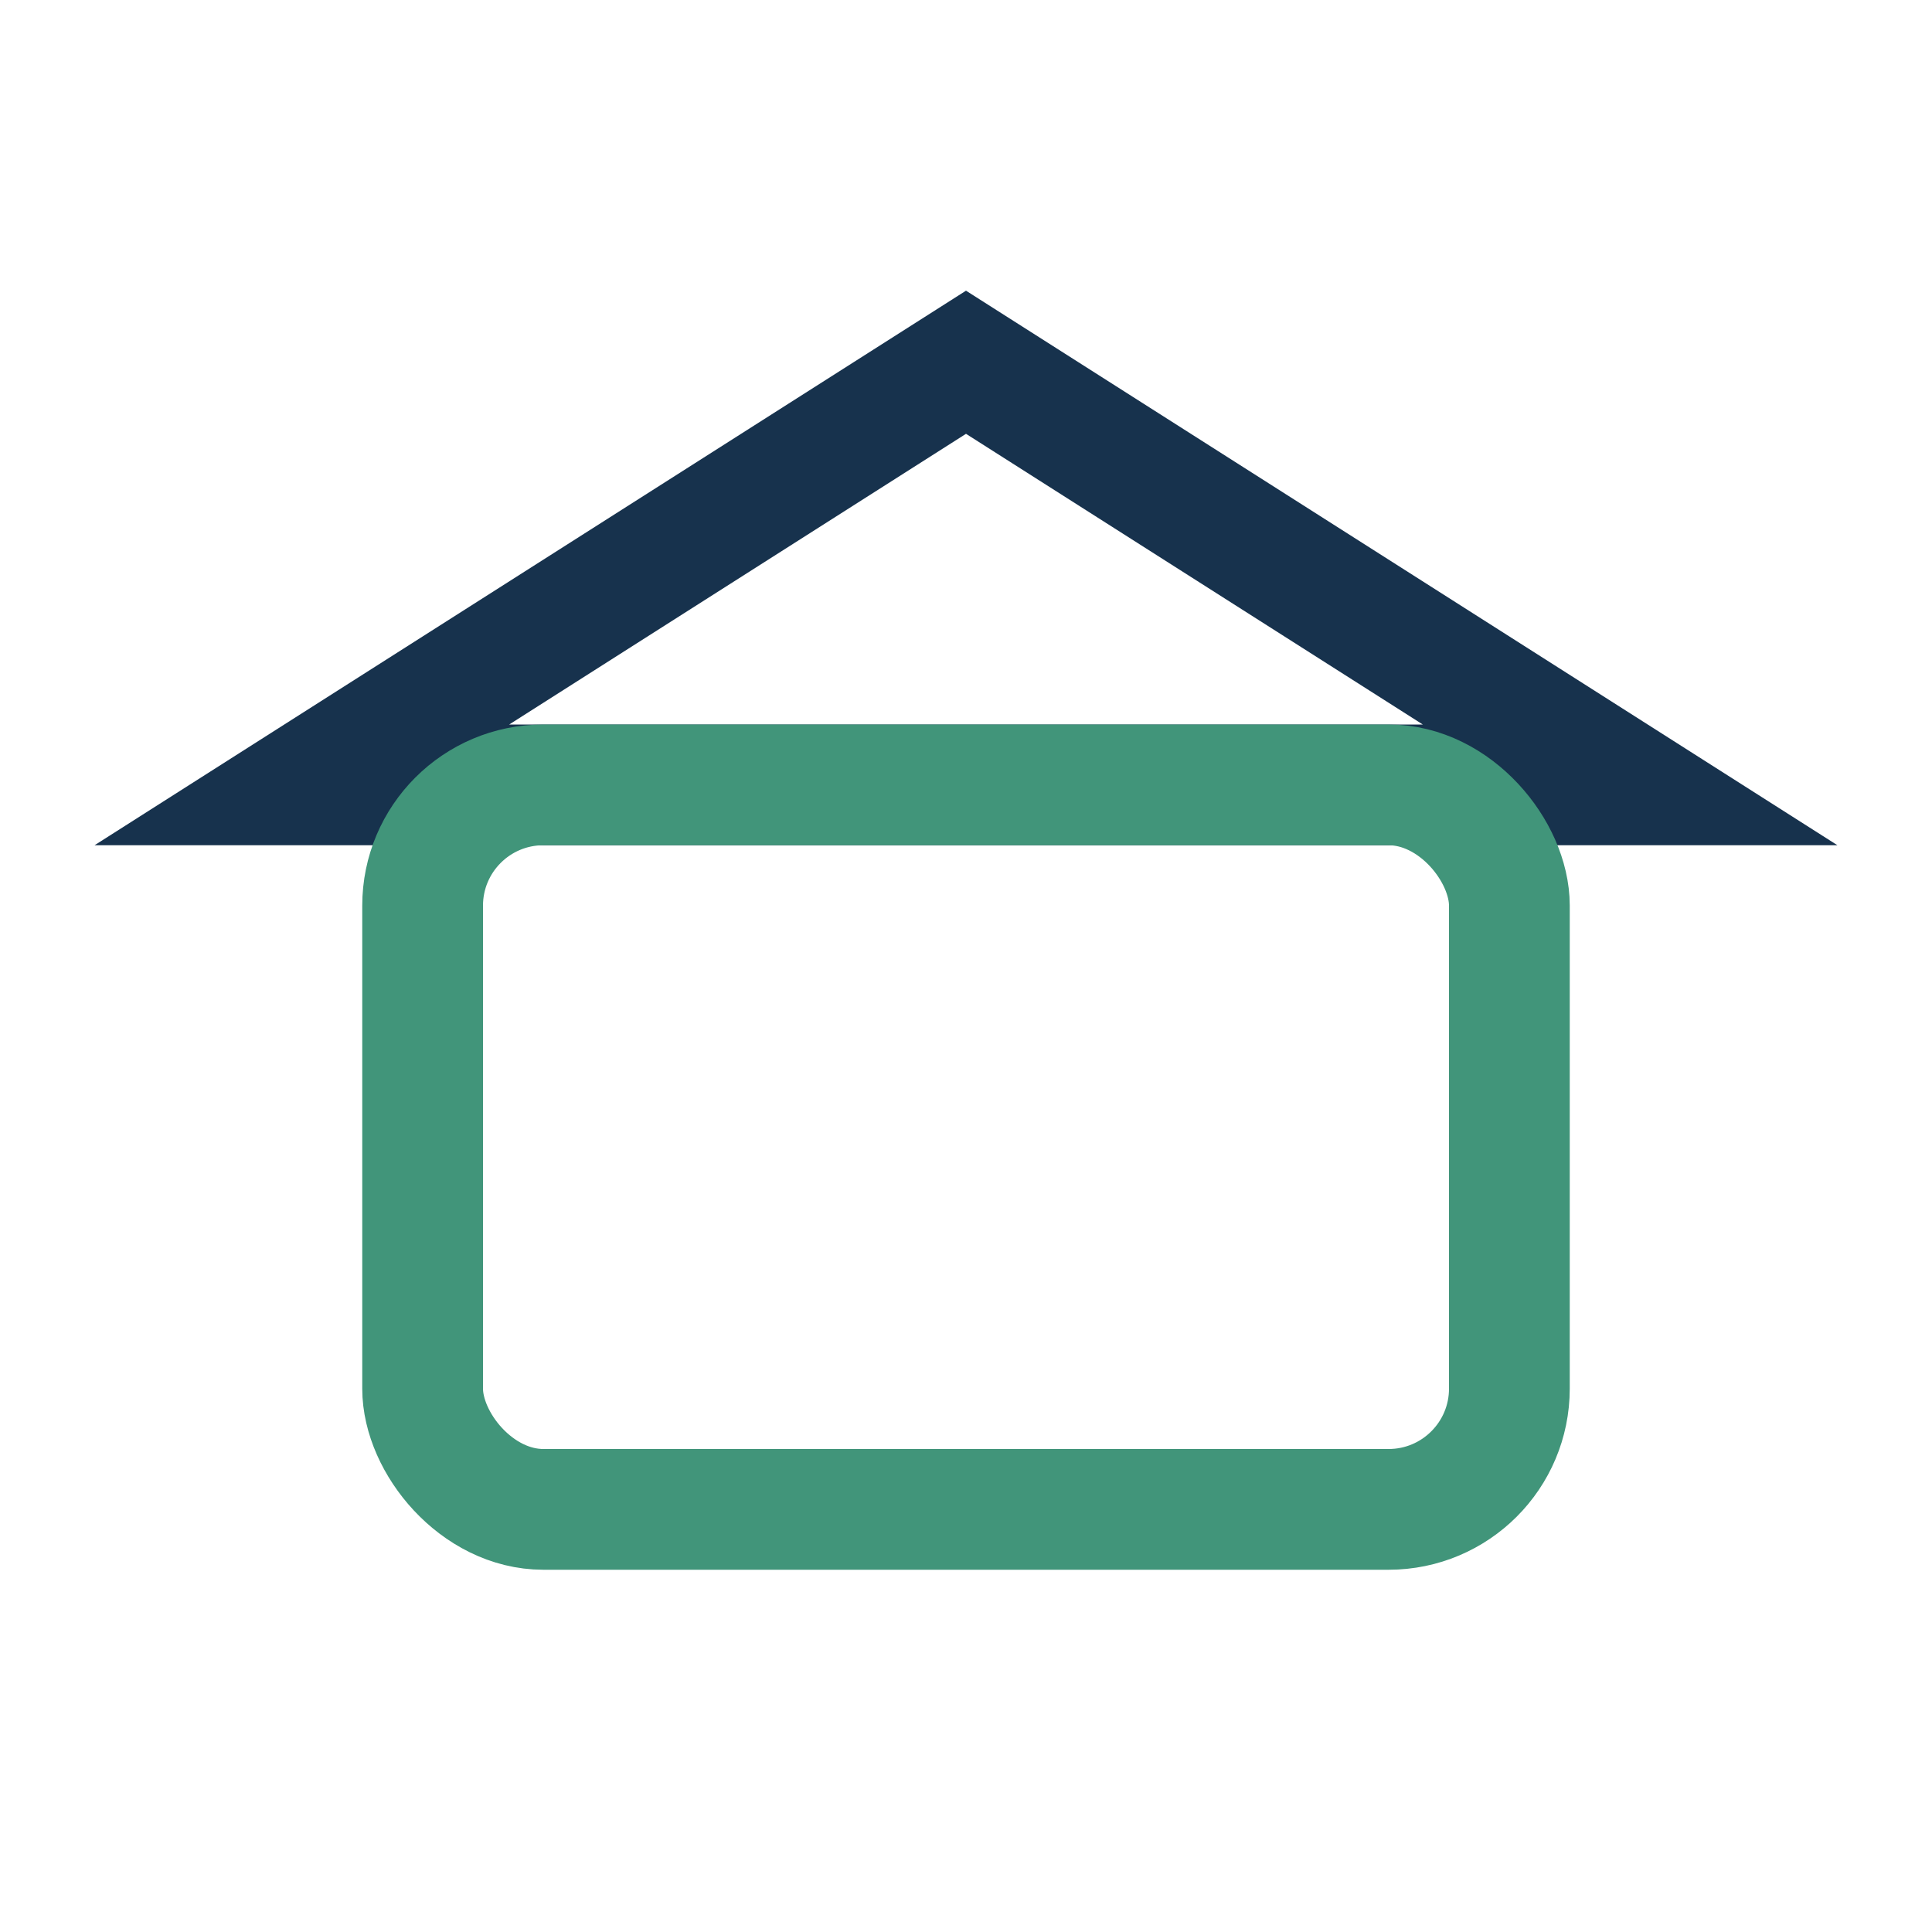 <?xml version="1.0" encoding="UTF-8"?>
<svg xmlns="http://www.w3.org/2000/svg" width="32" height="32" viewBox="0 0 32 32"><polygon points="16,6 27,13 5,13" fill="none" stroke="#17324D" stroke-width="2"/><rect x="7" y="13" width="18" height="12" rx="2" fill="none" stroke="#41957A" stroke-width="2"/></svg>